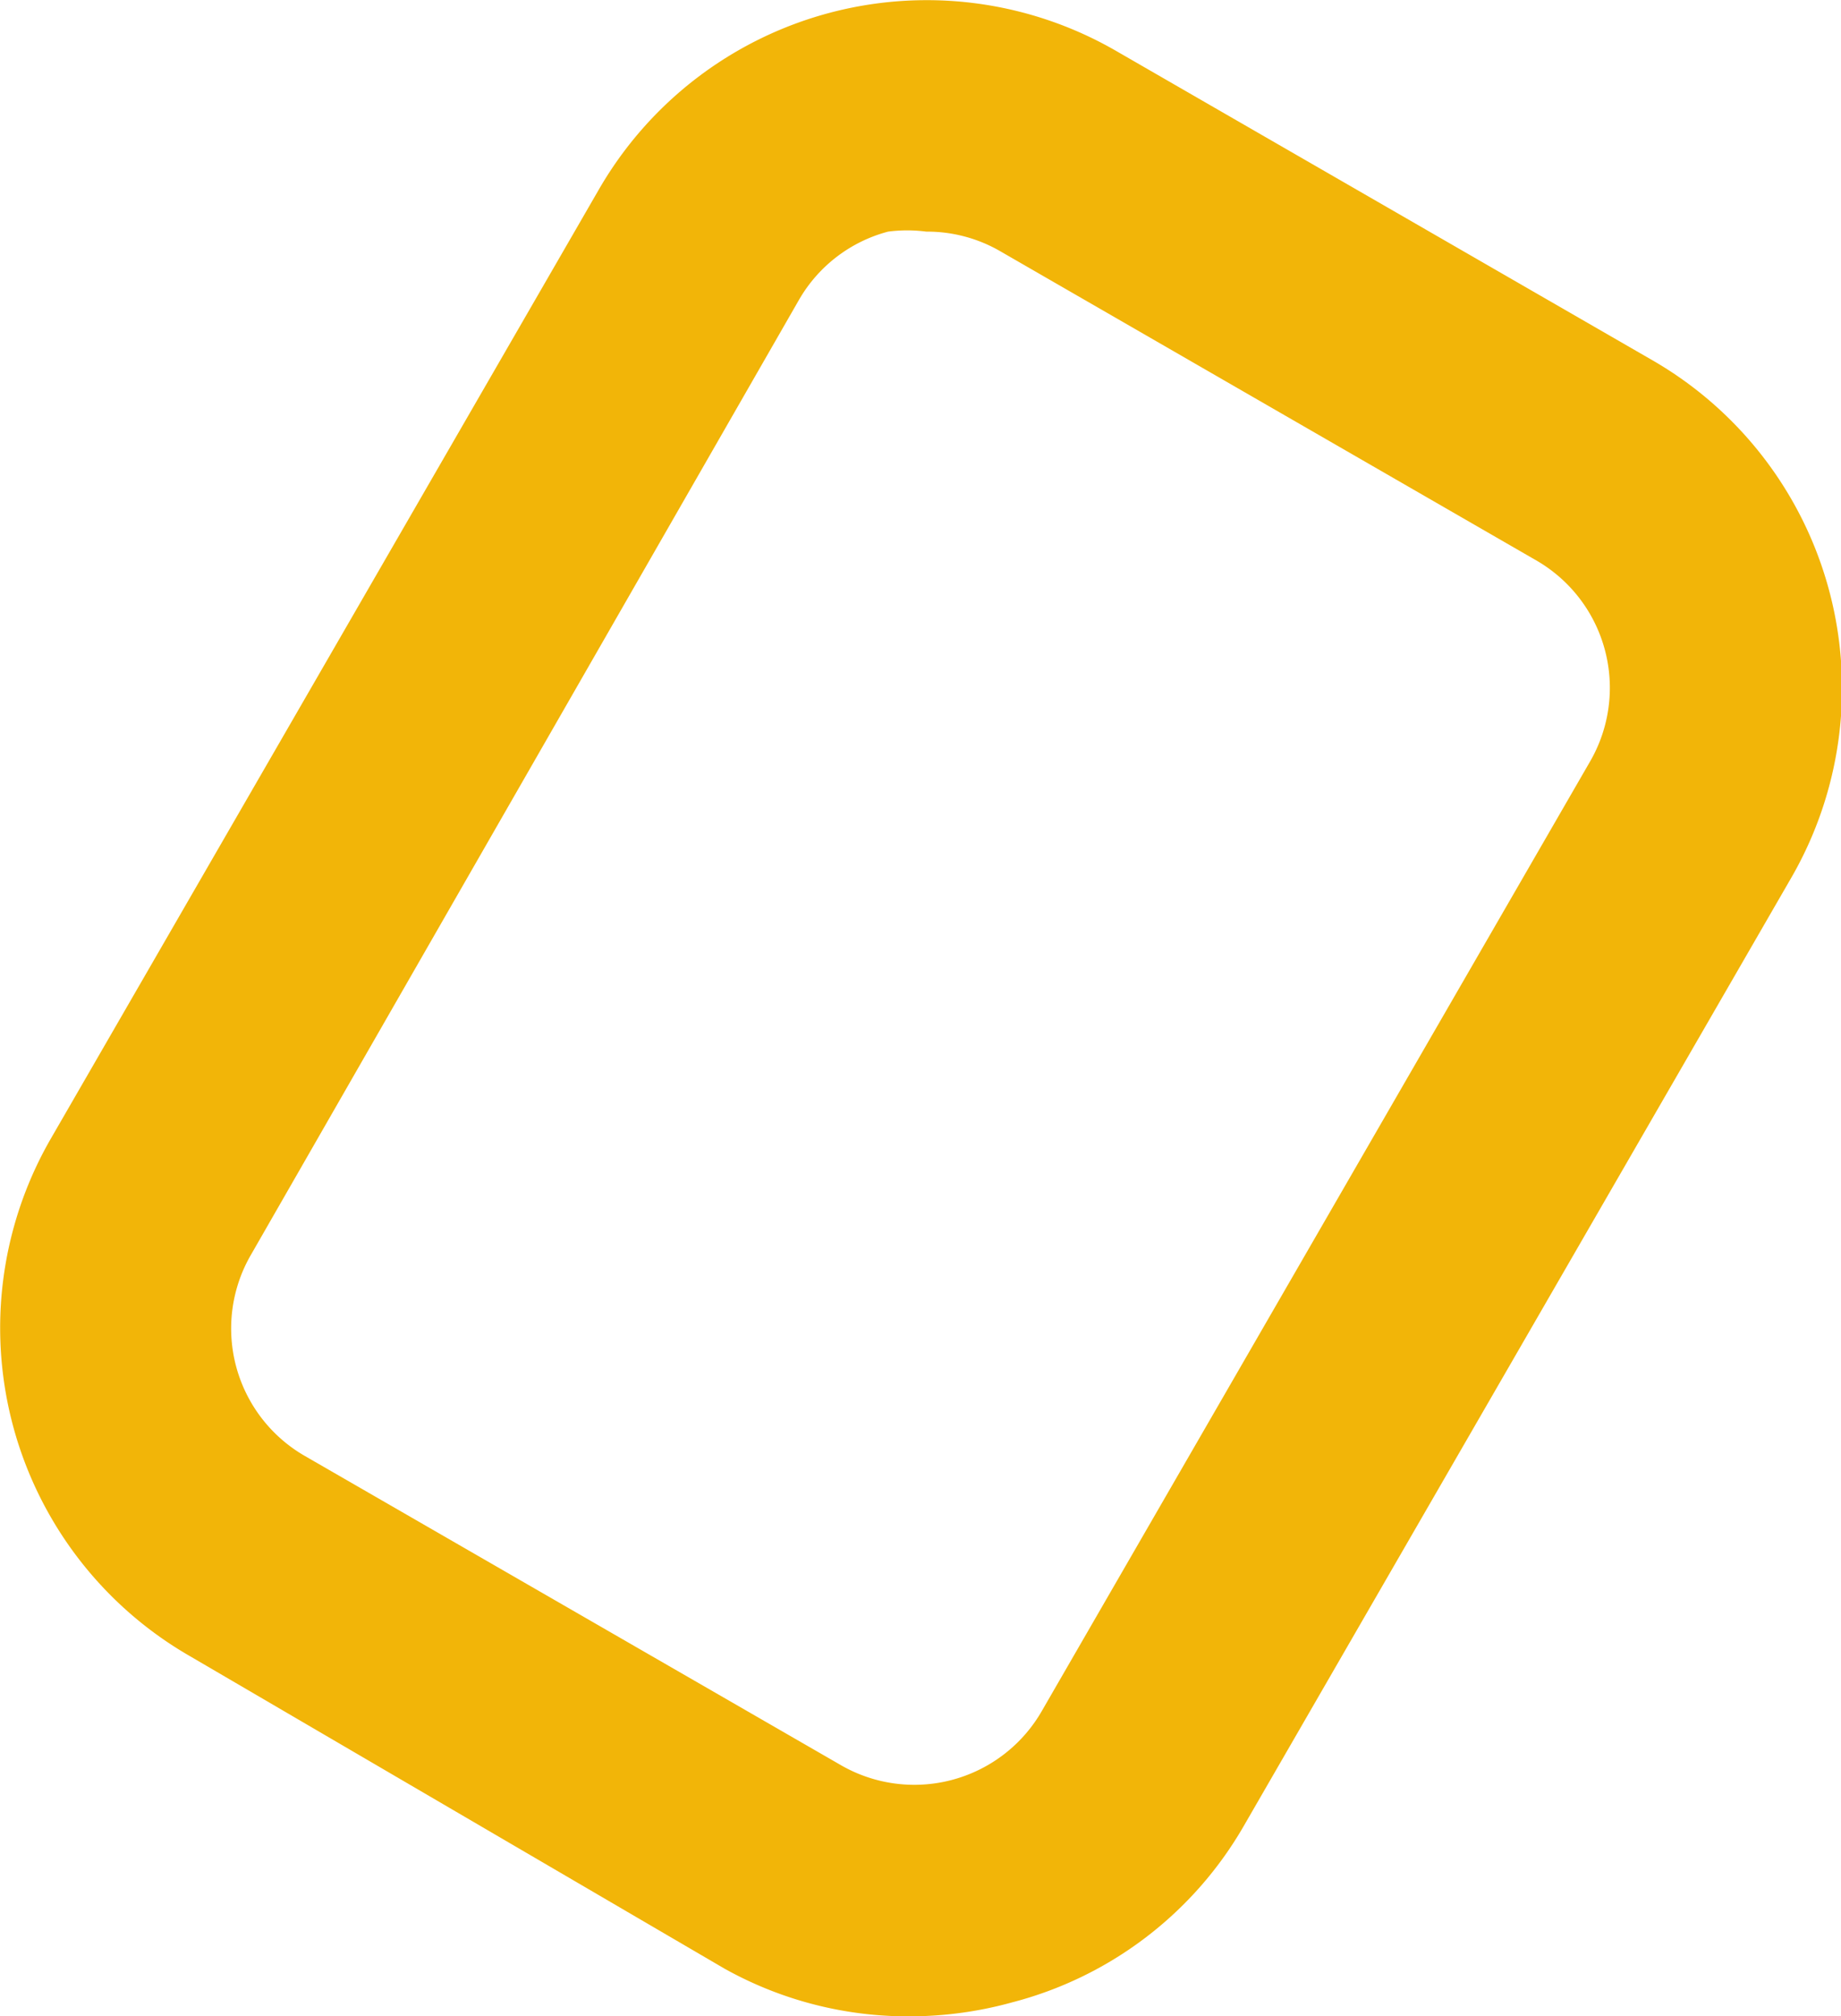<svg xmlns="http://www.w3.org/2000/svg" viewBox="0 0 15.9 17.41"><defs><style>.cls-1{fill:#f2b508;}</style></defs><title>Datový zdroj 5</title><g id="Vrstva_2" data-name="Vrstva 2"><g id="Vrstva_1-2" data-name="Vrstva 1"><path class="cls-1" d="M7.89,17.41A3.25,3.25,0,0,1,6.26,17L1.64,14.3A3.27,3.27,0,0,1,.44,9.83L5.17,1.64A3.27,3.27,0,0,1,9.64.44l4.63,2.67a3.27,3.27,0,0,1,1.2,4.47l-4.73,8.19a3.25,3.25,0,0,1-2,1.52A3.32,3.32,0,0,1,7.89,17.41ZM8,2a1.28,1.28,0,0,0-.33,0,1.26,1.26,0,0,0-.77.59L2.17,10.83a1.27,1.27,0,0,0,.46,1.74l4.63,2.67A1.27,1.27,0,0,0,9,14.77l4.73-8.19a1.27,1.27,0,0,0-.46-1.74L8.64,2.17A1.26,1.26,0,0,0,8,2Z"/></g></g></svg>